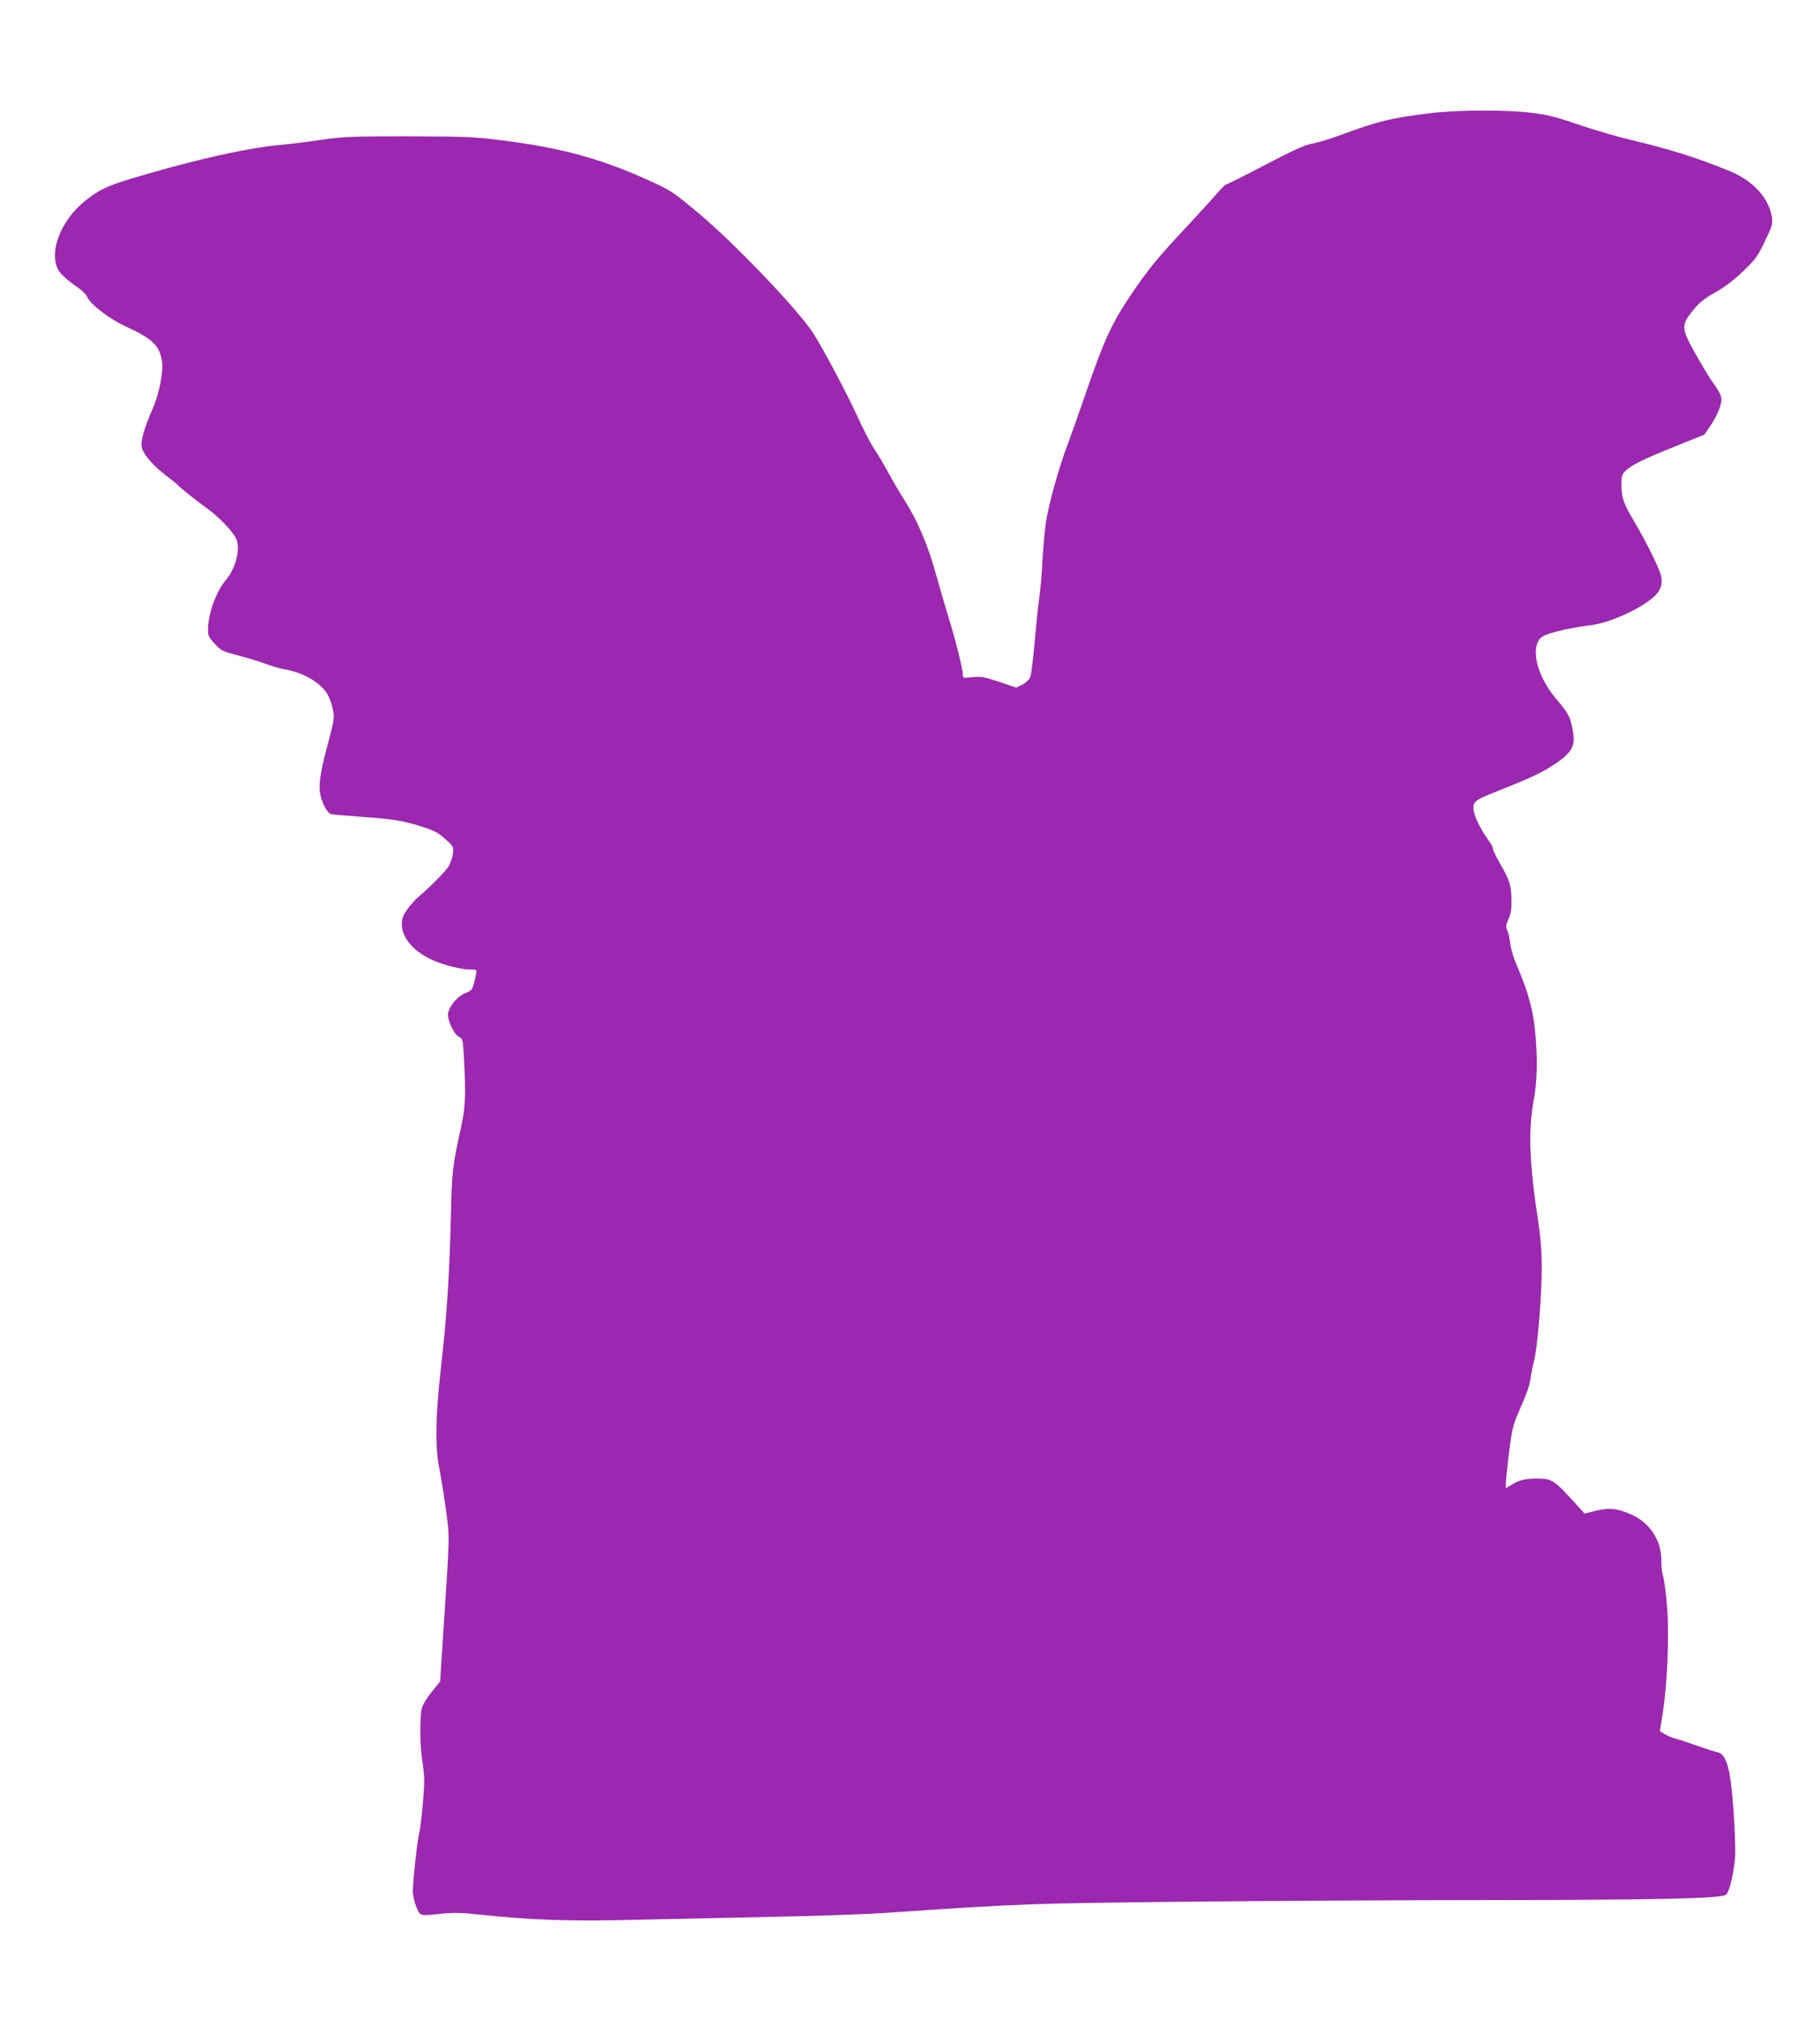 <?xml version="1.0" standalone="no"?>
<!DOCTYPE svg PUBLIC "-//W3C//DTD SVG 20010904//EN"
 "http://www.w3.org/TR/2001/REC-SVG-20010904/DTD/svg10.dtd">
<svg version="1.0" xmlns="http://www.w3.org/2000/svg"
 width="1155pt" height="1280pt" viewBox="0 0 1155 1280"
 preserveAspectRatio="xMidYMid meet">
<g transform="translate(0,1280) scale(0.1,-0.1)"
fill="#9c27b0" stroke="none">
<path d="M9060 12080 c-241 -31 -310 -48 -540 -132 -74 -28 -161 -54 -192 -59
-44 -7 -117 -40 -297 -134 -132 -69 -244 -125 -249 -125 -6 0 -34 -28 -63 -62
-30 -35 -113 -126 -185 -203 -188 -200 -254 -281 -364 -446 -116 -173 -165
-281 -278 -609 -44 -129 -96 -275 -115 -325 -59 -156 -126 -396 -141 -510 -8
-60 -17 -168 -21 -240 -3 -71 -12 -175 -20 -230 -8 -55 -21 -185 -30 -289 -9
-105 -21 -201 -28 -215 -7 -14 -29 -34 -50 -45 l-38 -18 -107 36 c-95 32 -114
35 -170 30 -61 -7 -62 -6 -62 17 0 36 -48 228 -91 364 -20 66 -53 179 -73 250
-57 208 -121 359 -208 495 -30 47 -76 126 -103 175 -26 50 -66 116 -88 149
-22 32 -66 117 -99 190 -69 152 -221 438 -287 542 -97 150 -507 579 -738 770
-158 131 -167 137 -320 206 -302 136 -558 204 -938 250 -157 20 -231 22 -575
23 -356 0 -410 -2 -550 -22 -85 -13 -204 -27 -265 -33 -211 -19 -555 -97 -934
-211 -158 -47 -214 -74 -298 -141 -163 -129 -241 -343 -165 -453 16 -22 59
-60 96 -85 43 -28 72 -56 80 -75 20 -46 141 -139 242 -185 174 -80 217 -122
232 -223 10 -66 -18 -205 -59 -300 -57 -129 -79 -211 -68 -250 12 -44 74 -114
153 -174 33 -25 66 -51 71 -57 20 -22 122 -103 186 -149 71 -50 160 -141 186
-191 32 -60 1 -190 -63 -265 -61 -71 -113 -213 -114 -313 0 -41 5 -52 43 -92
40 -44 48 -48 152 -75 61 -16 139 -40 175 -54 36 -13 86 -28 110 -32 115 -19
218 -75 269 -145 16 -22 34 -66 41 -100 14 -67 15 -62 -39 -266 -41 -155 -51
-237 -36 -295 15 -57 44 -107 65 -113 8 -3 85 -10 170 -16 221 -16 284 -25
400 -62 88 -28 111 -40 156 -81 53 -48 53 -49 48 -95 -4 -26 -17 -63 -31 -84
-23 -34 -124 -135 -188 -188 -17 -14 -47 -48 -68 -76 -30 -42 -37 -60 -37 -98
0 -88 81 -179 205 -231 68 -29 173 -55 218 -55 24 0 46 -2 49 -5 3 -3 -1 -33
-10 -67 -14 -58 -17 -61 -62 -80 -46 -19 -94 -74 -106 -124 -9 -35 34 -132 65
-149 28 -14 28 -16 35 -132 13 -241 10 -320 -19 -448 -54 -247 -57 -272 -64
-575 -10 -383 -26 -626 -62 -940 -36 -317 -39 -512 -10 -650 10 -52 29 -168
41 -258 24 -176 24 -157 -11 -692 -5 -80 -13 -202 -18 -272 l-8 -126 -51 -62
c-28 -34 -57 -80 -64 -103 -15 -49 -14 -241 2 -337 6 -36 11 -90 12 -120 1
-72 -19 -284 -31 -335 -13 -51 -41 -310 -41 -372 0 -26 10 -71 22 -100 25 -60
17 -59 165 -43 71 7 127 6 235 -6 330 -35 574 -44 993 -33 220 5 616 13 880
19 264 5 577 16 695 24 443 31 692 46 930 55 325 13 1694 26 2945 27 1058 1
1446 10 1470 35 23 24 53 160 57 254 1 50 -3 176 -11 280 -19 270 -44 358
-105 370 -17 3 -74 22 -126 40 -52 19 -113 39 -135 45 -22 5 -54 18 -71 29
l-30 19 18 113 c29 188 42 489 28 667 -6 85 -18 175 -25 200 -8 26 -13 70 -12
97 3 127 -70 243 -188 296 -89 40 -144 46 -231 24 l-68 -17 -35 38 c-163 181
-167 184 -277 184 -67 0 -114 -13 -157 -43 -16 -10 -30 -18 -31 -16 -5 6 20
242 35 329 6 41 23 100 37 130 61 138 80 191 86 241 4 30 13 77 21 104 21 76
49 410 49 585 0 109 -7 198 -22 300 -56 361 -64 574 -31 758 26 137 28 282 10
462 -14 133 -49 254 -115 405 -20 45 -38 106 -42 140 -4 33 -12 71 -19 84 -10
21 -9 32 8 70 15 35 20 65 19 121 -2 97 -11 125 -73 232 -28 49 -48 92 -45 95
3 3 -10 28 -30 55 -53 75 -94 161 -94 201 0 41 16 54 123 96 205 82 256 104
324 141 41 22 96 59 124 82 64 55 76 93 59 180 -15 81 -30 108 -101 190 -121
141 -168 317 -104 389 26 28 149 60 328 84 107 14 283 91 375 164 61 48 78 93
61 156 -14 51 -95 213 -166 333 -70 118 -82 151 -83 233 0 58 3 70 25 91 36
37 118 77 321 158 l181 73 41 61 c22 33 48 84 57 113 18 59 14 74 -51 165 -19
27 -65 104 -104 173 -91 162 -92 182 -17 275 42 51 72 76 142 115 59 33 119
78 177 134 78 75 93 95 138 190 46 95 51 110 45 151 -18 122 -118 233 -267
294 -203 84 -382 140 -643 202 -77 18 -221 61 -320 94 -154 53 -198 63 -310
76 -174 19 -475 16 -645 -6z"/>
</g>
</svg>
